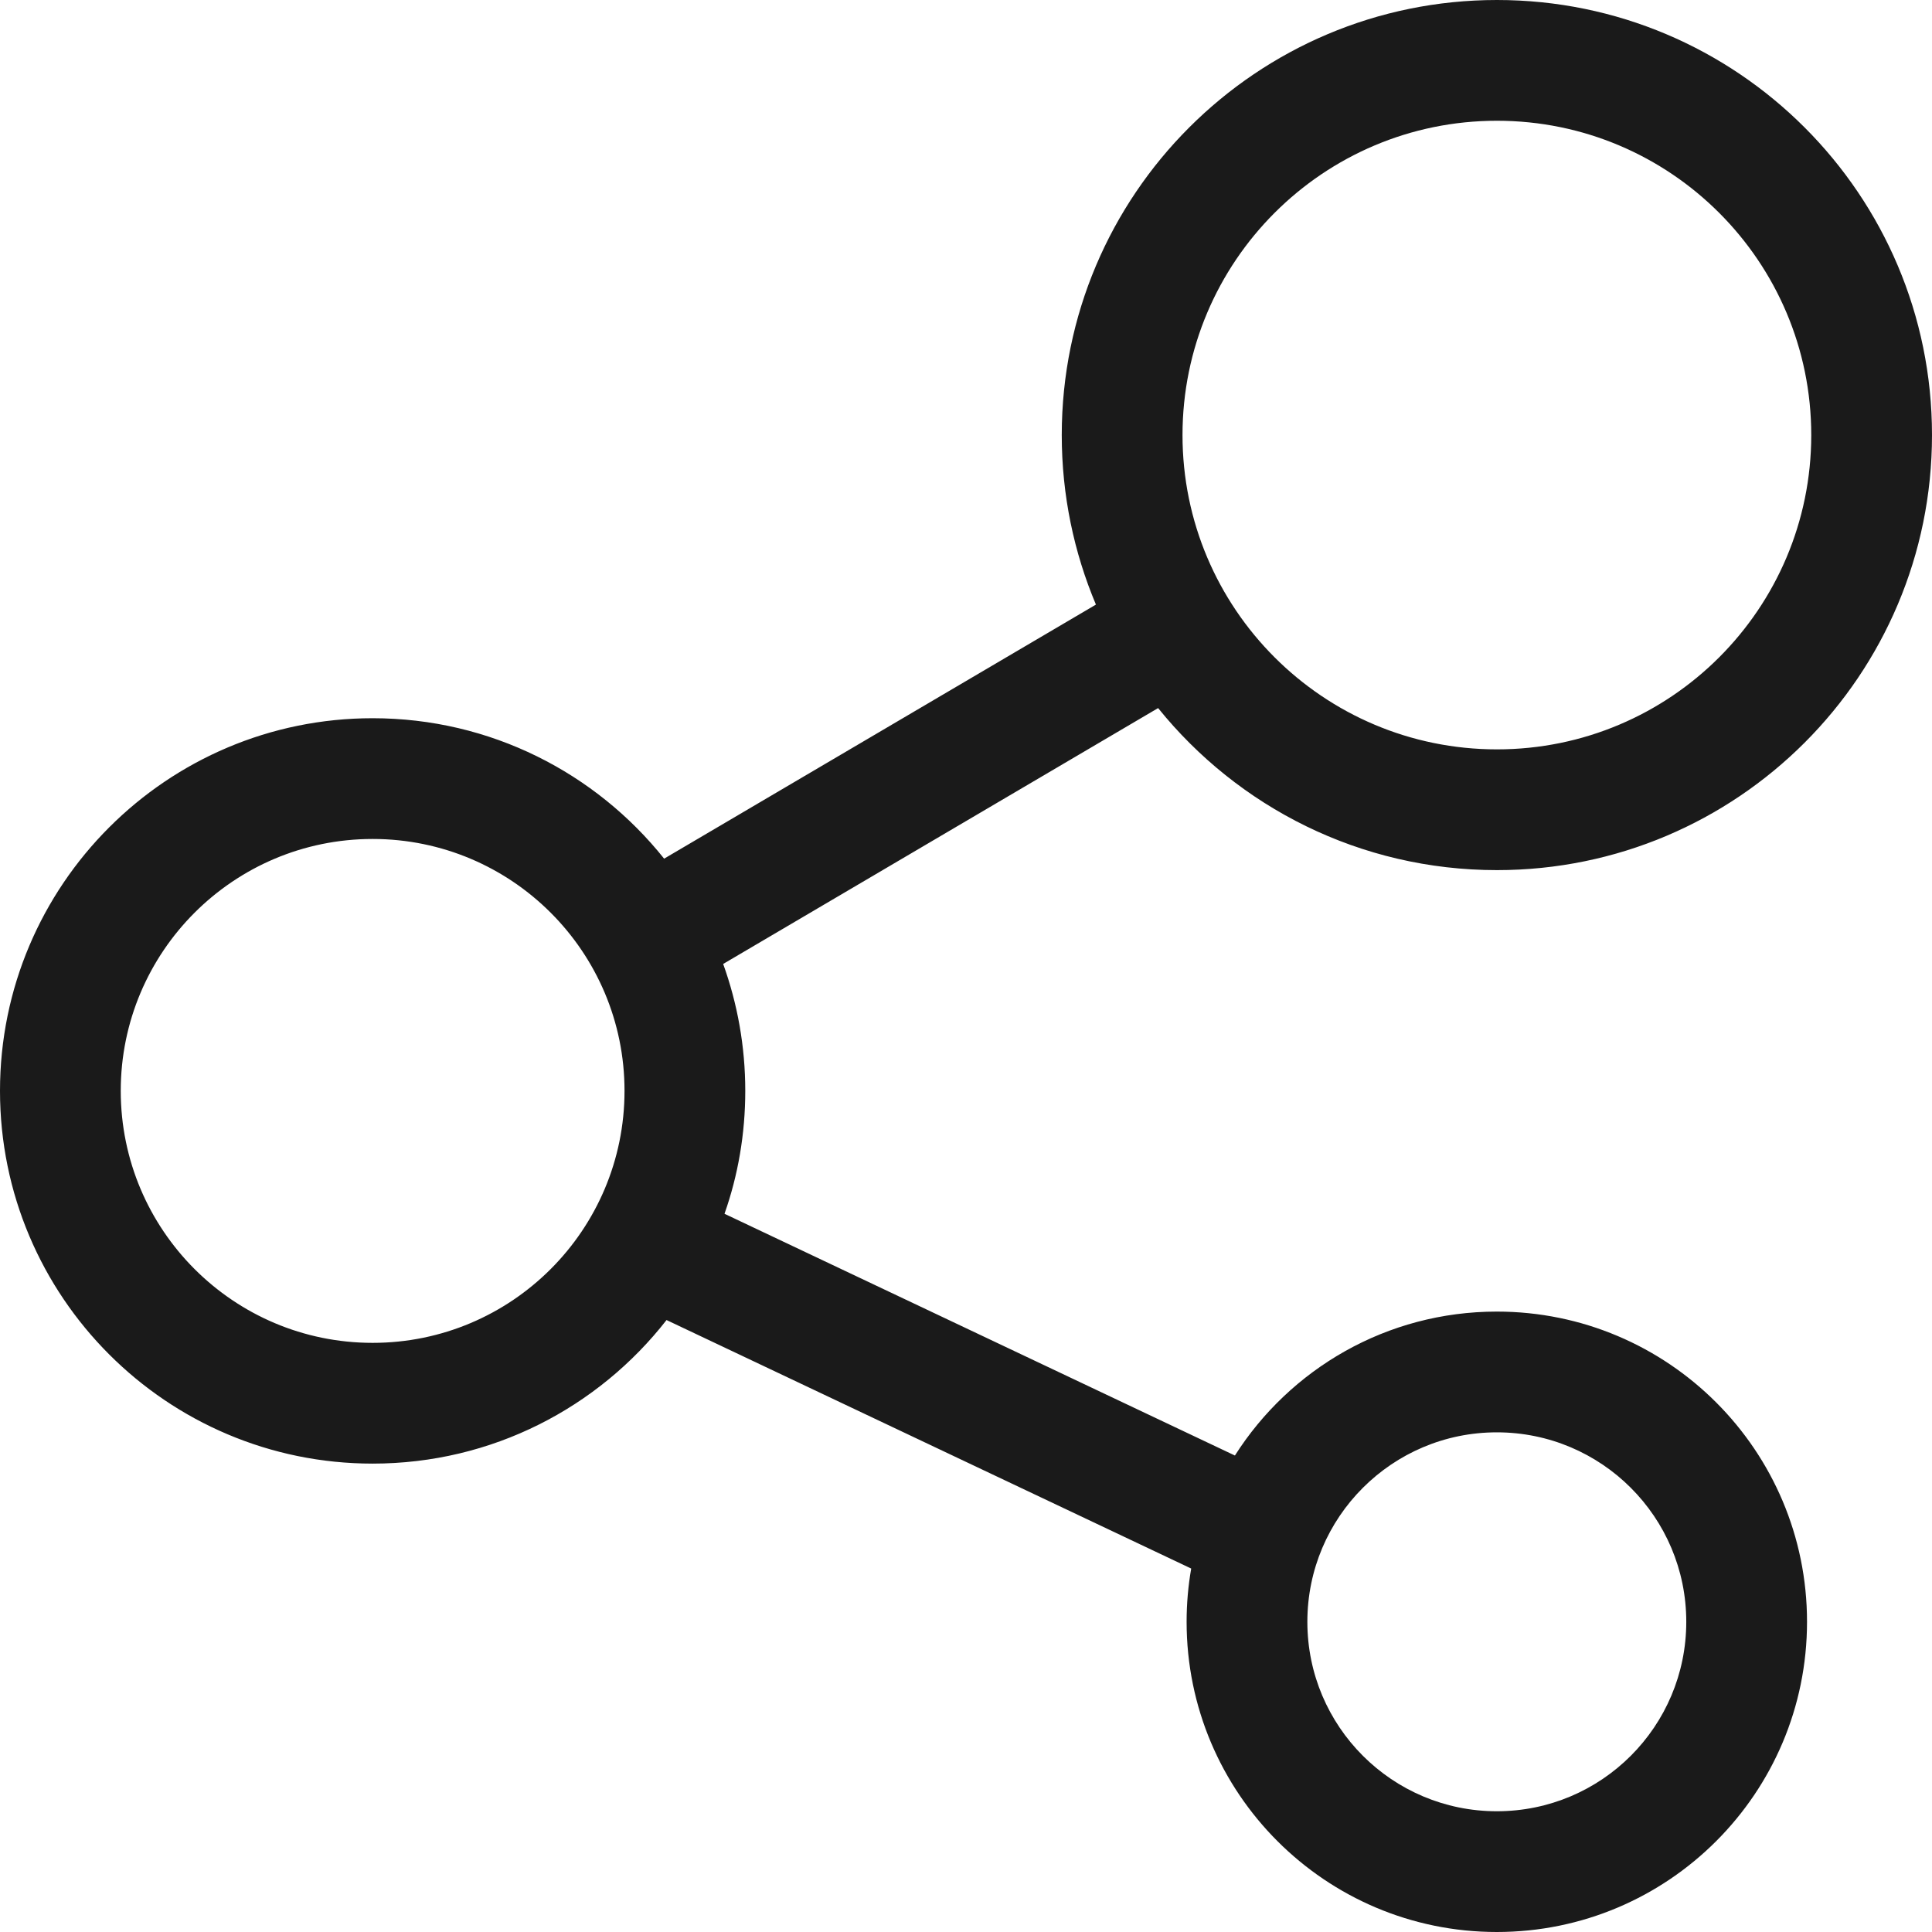 <?xml version="1.0" encoding="UTF-8"?>
<svg width="16px" height="16px" viewBox="0 0 16 16" version="1.1" xmlns="http://www.w3.org/2000/svg" xmlns:xlink="http://www.w3.org/1999/xlink">
    <title>share</title>
    <g id="share" stroke="none" stroke-width="1" fill="none" fill-rule="evenodd">
        <path d="M12.397,0 C14.387,0 16,1.613 16,3.603 C16,5.593 14.387,7.206 12.397,7.206 C11.263,7.206 10.252,6.683 9.591,5.864 L5.989,7.983 C6.107,8.311 6.172,8.665 6.172,9.034 C6.172,9.391 6.112,9.734 6,10.052 L10.227,12.054 C10.683,11.337 11.484,10.862 12.396,10.862 C13.815,10.862 14.965,12.012 14.965,13.431 C14.965,14.85 13.815,16 12.396,16 C10.977,16 9.827,14.85 9.827,13.431 C9.827,13.281 9.84,13.134 9.865,12.99 L5.52,10.932 C4.955,11.656 4.075,12.121 3.086,12.121 C1.382,12.121 0,10.738 0,9.034 C0,7.33 1.382,5.948 3.086,5.948 C4.063,5.948 4.934,6.402 5.5,7.111 L9.076,5.007 C8.894,4.575 8.793,4.101 8.793,3.603 C8.793,1.613 10.407,0 12.397,0 Z M12.396,11.862 C11.53,11.862 10.827,12.564 10.827,13.431 C10.827,14.298 11.53,15 12.396,15 C13.263,15 13.965,14.298 13.965,13.431 C13.965,12.564 13.263,11.862 12.396,11.862 Z M3.086,6.948 C1.934,6.948 1,7.882 1,9.034 C1,10.186 1.934,11.121 3.086,11.121 C4.238,11.121 5.172,10.186 5.172,9.034 C5.172,7.882 4.238,6.948 3.086,6.948 Z M12.397,1 C10.959,1 9.793,2.166 9.793,3.603 C9.793,5.041 10.959,6.206 12.397,6.206 C13.834,6.206 15,5.041 15,3.603 C15,2.166 13.834,1 12.397,1 Z" id="Combined-Shape" fill="#1A1A1A" fill-rule="nonzero"></path>
    </g>
</svg>